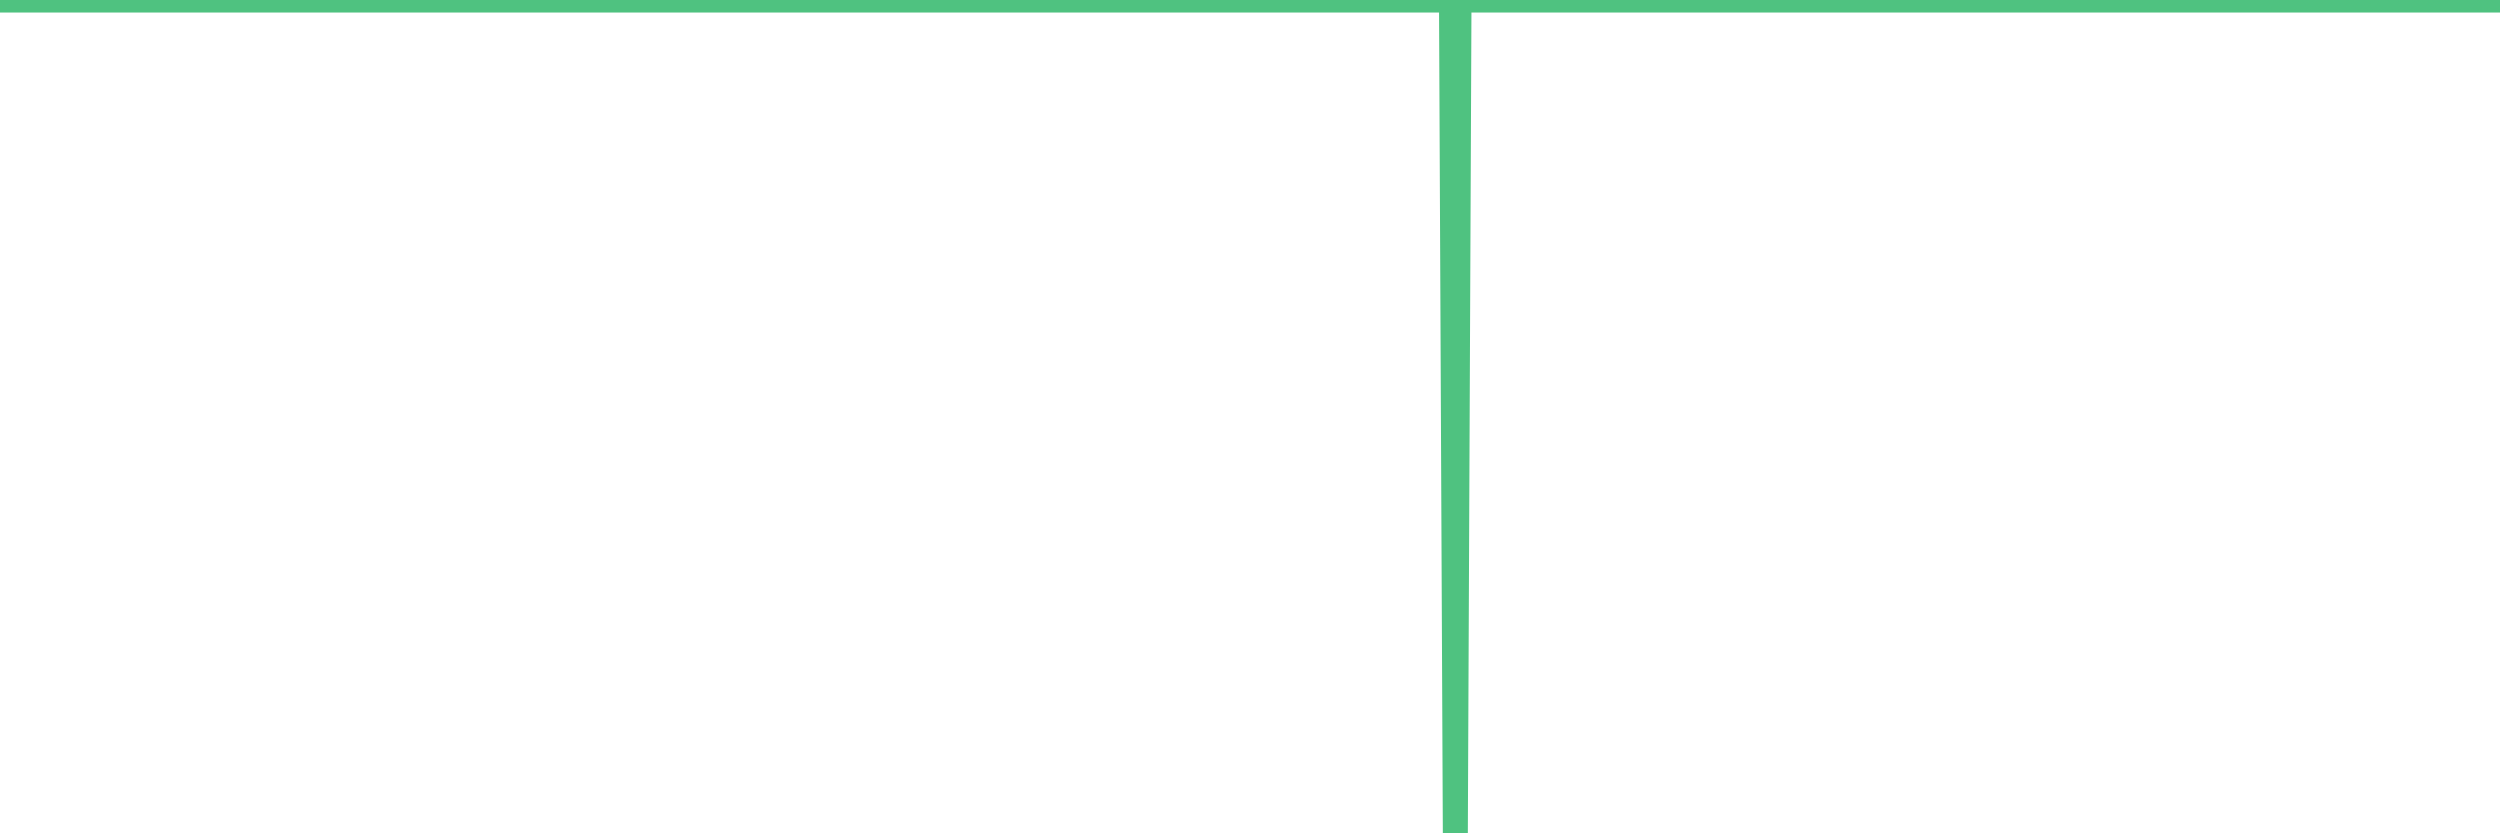 <?xml version="1.0"?><svg width="150px" height="50px" xmlns="http://www.w3.org/2000/svg" xmlns:xlink="http://www.w3.org/1999/xlink"> <polyline fill="none" stroke="#4fc280" stroke-width="1.5px" stroke-linecap="round" stroke-miterlimit="5" points="0.00,0.00 0.22,0.00 0.45,0.00 0.67,0.00 0.89,0.00 1.12,0.00 1.34,0.00 1.56,0.00 1.71,0.00 1.94,0.00 2.16,0.00 2.38,0.00 2.61,0.00 2.83,0.00 3.05,0.00 3.28,0.00 3.42,0.00 3.65,0.00 3.87,0.00 4.09,0.00 4.32,0.00 4.54,0.00 4.76,0.00 4.99,0.00 5.14,0.00 5.36,0.00 5.58,0.00 5.81,0.00 6.03,0.00 6.25,0.00 6.48,0.00 6.70,0.00 6.85,0.00 7.07,0.00 7.30,0.00 7.52,0.00 7.74,0.00 7.97,0.00 8.19,0.00 8.41,0.00 8.56,0.00 8.78,0.00 9.01,0.00 9.23,0.00 9.45,0.00 9.68,0.00 9.90,0.00 10.12,0.00 10.27,0.00 10.50,0.00 10.72,0.00 10.94,0.00 11.17,0.00 11.39,0.00 11.61,0.00 11.84,0.00 11.98,0.00 12.21,0.00 12.43,0.00 12.65,0.00 12.88,0.00 13.10,0.00 13.32,0.00 13.55,0.00 13.70,0.00 13.92,0.00 14.14,0.00 14.37,0.00 14.59,0.00 14.81,0.00 15.04,0.00 15.26,0.00 15.41,0.00 15.63,0.00 15.86,0.00 16.08,0.00 16.30,0.00 16.53,0.00 16.75,0.00 16.90,0.00 17.12,0.00 17.34,0.00 17.57,0.00 17.79,0.00 18.01,0.00 18.24,0.00 18.46,0.00 18.61,0.00 18.83,0.00 19.06,0.00 19.28,0.00 19.50,0.00 19.73,0.00 19.95,0.00 20.17,0.00 20.32,0.00 20.55,0.00 20.77,0.00 20.99,0.00 21.22,0.00 21.44,0.00 21.66,0.00 21.89,0.00 22.03,0.00 22.26,0.00 22.48,0.00 22.70,0.00 22.93,0.00 23.15,0.00 23.37,0.00 23.60,0.00 23.75,0.00 23.97,0.00 24.19,0.00 24.42,0.00 24.64,0.00 24.86,0.00 25.09,0.00 25.31,0.00 25.46,0.00 25.68,0.00 25.91,0.00 26.13,0.00 26.35,0.00 26.58,0.00 26.80,0.00 27.02,0.00 27.17,0.00 27.39,0.00 27.62,0.00 27.84,0.00 28.06,0.00 28.29,0.00 28.51,0.00 28.73,0.00 28.88,0.00 29.11,0.00 29.33,0.00 29.55,0.00 29.78,0.00 30.00,0.00 30.22,0.00 30.45,0.00 30.59,0.00 30.82,0.00 31.04,0.00 31.26,0.00 31.49,0.00 31.71,0.00 31.93,0.00 32.08,0.00 32.31,0.00 32.53,0.00 32.75,0.00 32.98,0.00 33.20,0.00 33.42,0.00 33.65,0.00 33.80,0.00 34.02,0.00 34.24,0.00 34.47,0.00 34.69,0.00 34.91,0.00 35.14,0.00 35.36,0.00 35.51,0.00 35.73,0.00 35.95,0.00 36.18,0.00 36.40,0.00 36.62,0.00 36.85,0.00 37.07,0.00 37.22,0.00 37.44,0.00 37.67,0.00 37.89,0.00 38.11,0.00 38.34,0.00 38.56,0.00 38.78,0.00 38.93,0.00 39.16,0.00 39.38,0.00 39.60,0.00 39.83,0.00 40.05,0.00 40.27,0.00 40.50,0.00 40.64,0.00 40.87,0.00 41.09,0.00 41.31,0.00 41.54,0.00 41.76,0.00 41.98,0.00 42.21,0.00 42.36,0.00 42.58,0.00 42.80,0.00 43.03,0.00 43.25,0.00 43.47,0.00 43.70,0.00 43.92,0.00 44.07,0.00 44.29,0.00 44.52,0.00 44.74,0.00 44.96,0.00 45.19,0.00 45.41,0.00 45.63,0.00 45.78,0.00 46.00,0.00 46.23,0.00 46.45,0.00 46.67,0.00 46.90,0.00 47.12,0.00 47.34,0.00 47.49,0.00 47.72,0.00 47.94,0.00 48.16,0.00 48.39,0.00 48.61,0.00 48.83,0.00 48.98,0.00 49.20,0.00 49.43,0.00 49.65,0.00 49.87,0.00 50.10,0.00 50.32,0.00 50.54,0.00 50.69,0.00 50.92,0.00 51.14,0.00 51.36,0.00 51.59,0.00 51.81,0.00 52.03,0.00 52.26,0.00 52.41,0.00 52.63,0.00 52.85,0.00 53.08,0.00 53.30,0.00 53.52,0.00 53.75,0.00 53.97,0.00 54.12,0.00 54.34,0.00 54.56,0.00 54.79,0.00 55.01,0.00 55.23,0.00 55.46,0.00 55.68,0.00 55.83,0.00 56.05,0.00 56.28,0.00 56.50,0.00 56.72,0.00 56.95,0.00 57.17,0.00 57.39,0.00 57.54,0.00 57.77,0.00 57.99,0.00 58.21,0.00 58.44,0.00 58.66,0.00 58.88,0.00 59.11,0.00 59.25,0.00 59.48,0.00 59.70,0.00 59.92,0.00 60.15,0.00 60.37,0.00 60.59,0.00 60.82,0.00 60.97,0.00 61.19,0.00 61.41,0.00 61.64,0.00 61.86,0.00 62.08,0.00 62.31,0.00 62.53,0.00 62.68,0.00 62.90,0.00 63.13,0.00 63.35,0.00 63.57,0.00 63.80,0.00 64.02,0.00 64.17,0.00 64.39,0.00 64.61,0.00 64.84,0.00 65.06,0.00 65.28,0.00 65.51,0.00 65.73,0.00 65.88,0.00 66.10,0.00 66.33,0.00 66.55,0.00 66.77,0.00 67.00,0.00 67.22,0.00 67.44,0.00 67.59,0.00 67.81,0.00 68.04,0.00 68.26,0.00 68.48,0.00 68.71,0.00 68.93,0.00 69.15,0.00 69.30,0.00 69.53,0.00 69.75,0.00 69.97,0.00 70.20,0.00 70.42,0.00 70.64,0.00 70.87,0.00 71.02,0.00 71.24,0.00 71.46,0.00 71.69,0.00 71.91,0.00 72.13,0.00 72.36,0.00 72.58,0.00 72.73,0.00 72.95,0.00 73.17,0.00 73.40,0.00 73.62,0.00 73.84,0.00 74.07,0.00 74.29,0.00 74.44,0.00 74.66,0.00 74.89,0.00 75.11,0.00 75.33,0.00 75.56,0.00 75.78,0.00 76.00,0.00 76.15,0.00 76.38,0.00 76.60,0.00 76.82,0.00 77.05,0.00 77.27,0.00 77.49,0.00 77.72,0.00 77.86,0.00 78.09,0.00 78.31,0.00 78.53,0.00 78.76,0.00 78.98,0.00 79.20,0.00 79.43,0.00 79.58,0.00 79.80,0.00 80.02,0.00 80.25,0.00 80.47,0.00 80.69,0.00 80.92,0.00 81.07,0.00 81.29,0.00 81.51,0.00 81.74,0.00 81.96,0.00 82.18,0.00 82.41,0.00 82.63,0.00 82.78,0.00 83.00,0.00 83.22,0.00 83.45,0.00 83.67,0.00 83.89,0.00 84.12,0.00 84.34,0.00 84.49,0.00 84.71,0.00 84.94,0.00 85.16,0.00 85.38,0.00 85.61,0.00 85.83,0.00 86.05,0.00 86.20,0.00 86.42,0.00 86.65,0.00 86.87,0.00 87.09,0.00 87.32,50.00 87.54,0.00 87.76,0.00 87.91,0.00 88.14,0.00 88.36,0.00 88.58,0.00 88.81,0.00 89.03,0.00 89.25,0.00 89.48,0.00 89.63,0.00 89.85,0.00 90.07,0.00 90.30,0.00 90.52,0.00 90.74,0.00 90.97,0.00 91.19,0.00 91.34,0.00 91.56,0.00 91.78,0.00 92.01,0.00 92.23,0.00 92.45,0.00 92.68,0.00 92.90,0.00 93.05,0.00 93.27,0.00 93.50,0.00 93.72,0.00 93.94,0.00 94.17,0.00 94.39,0.00 94.61,0.00 94.76,0.00 94.99,0.00 95.21,0.00 95.43,0.00 95.66,0.00 95.88,0.00 96.10,0.00 96.25,0.00 96.47,0.00 96.70,0.00 96.92,0.00 97.14,0.00 97.37,0.00 97.59,0.00 97.81,0.00 97.96,0.00 98.19,0.00 98.41,0.00 98.63,0.00 98.86,0.00 99.08,0.00 99.30,0.00 99.53,0.00 99.68,0.00 99.90,0.00 100.12,0.00 100.35,0.00 100.57,0.00 100.79,0.00 101.02,0.00 101.24,0.00 101.39,0.00 101.61,0.00 101.83,0.00 102.06,0.00 102.28,0.00 102.50,0.00 102.73,0.00 102.95,0.00 103.10,0.00 103.32,0.00 103.55,0.00 103.77,0.00 103.99,0.00 104.22,0.00 104.44,0.00 104.66,0.00 104.81,0.00 105.03,0.00 105.26,0.00 105.48,0.00 105.70,0.00 105.93,0.00 106.15,0.00 106.37,0.00 106.52,0.00 106.75,0.00 106.97,0.00 107.19,0.00 107.42,0.00 107.64,0.00 107.86,0.00 108.09,0.00 108.24,0.00 108.46,0.00 108.68,0.00 108.91,0.00 109.13,0.00 109.35,0.00 109.58,0.00 109.80,0.00 109.95,0.00 110.17,0.00 110.39,0.00 110.62,0.00 110.84,0.00 111.06,0.00 111.29,0.00 111.51,0.00 111.66,0.00 111.88,0.00 112.11,0.00 112.33,0.00 112.55,0.00 112.78,0.00 113.00,0.00 113.15,0.00 113.37,0.00 113.60,0.00 113.82,0.00 114.04,0.00 114.27,0.00 114.49,0.00 114.71,0.00 114.86,0.00 115.08,0.00 115.31,0.00 115.53,0.00 115.75,0.00 115.98,0.00 116.20,0.00 116.42,0.00 116.57,0.00 116.80,0.00 117.02,0.00 117.24,0.00 117.47,0.00 117.69,0.00 117.91,0.00 118.14,0.00 118.29,0.00 118.51,0.00 118.73,0.00 118.96,0.00 119.18,0.00 119.40,0.00 119.63,0.00 119.85,0.00 120.00,0.00 120.22,0.00 120.44,0.00 120.67,0.00 120.89,0.00 121.11,0.00 121.34,0.00 121.56,0.00 121.71,0.00 121.93,0.00 122.16,0.00 122.38,0.00 122.60,0.00 122.83,0.00 123.05,0.00 123.27,0.00 123.42,0.00 123.64,0.00 123.87,0.00 124.09,0.00 124.31,0.00 124.54,0.00 124.76,0.00 124.98,0.00 125.13,0.00 125.36,0.00 125.58,0.00 125.80,0.00 126.03,0.00 126.25,0.00 126.47,0.00 126.70,0.00 126.85,0.00 127.07,0.00 127.29,0.00 127.52,0.00 127.74,0.00 127.96,0.00 128.19,0.00 128.33,0.00 128.56,0.00 128.78,0.00 129.00,0.00 129.23,0.00 129.45,0.00 129.67,0.00 129.90,0.00 130.05,0.00 130.27,0.00 130.49,0.00 130.72,0.00 130.94,0.00 131.16,0.00 131.39,0.00 131.61,0.00 131.76,0.00 131.98,0.00 132.21,0.00 132.43,0.00 132.65,0.00 132.88,0.00 133.10,0.00 133.32,0.00 133.47,0.00 133.69,0.00 133.92,0.00 134.14,0.00 134.36,0.00 134.59,0.00 134.81,0.00 135.03,0.00 135.18,0.00 135.41,0.00 135.63,0.00 135.85,0.00 136.08,0.00 136.30,0.00 136.52,0.00 136.75,0.00 136.90,0.00 137.12,0.00 137.34,0.00 137.57,0.00 137.79,0.00 138.01,0.00 138.24,0.00 138.46,0.00 138.61,0.00 138.83,0.00 139.05,0.00 139.28,0.00 139.50,0.00 139.72,0.00 139.95,0.00 140.17,0.00 140.32,0.00 140.54,0.00 140.77,0.00 140.99,0.00 141.21,0.00 141.44,0.00 141.66,0.00 141.88,0.00 142.03,0.00 142.26,0.00 142.48,0.00 142.70,0.00 142.92,0.00 143.15,0.00 143.37,0.00 143.59,0.00 143.74,0.00 143.97,0.00 144.19,0.00 144.41,0.00 144.64,0.00 144.86,0.00 145.08,0.00 145.23,0.00 145.46,0.00 145.68,0.00 145.90,0.00 146.13,0.00 146.35,0.00 146.57,0.00 146.80,0.00 146.94,0.00 147.17,0.00 147.39,0.00 147.61,0.00 147.84,0.00 148.06,0.00 148.28,0.00 148.51,0.00 148.66,0.00 148.88,0.00 149.10,0.00 149.33,0.00 149.55,0.00 149.77,0.00 150.00,0.00 "/></svg>